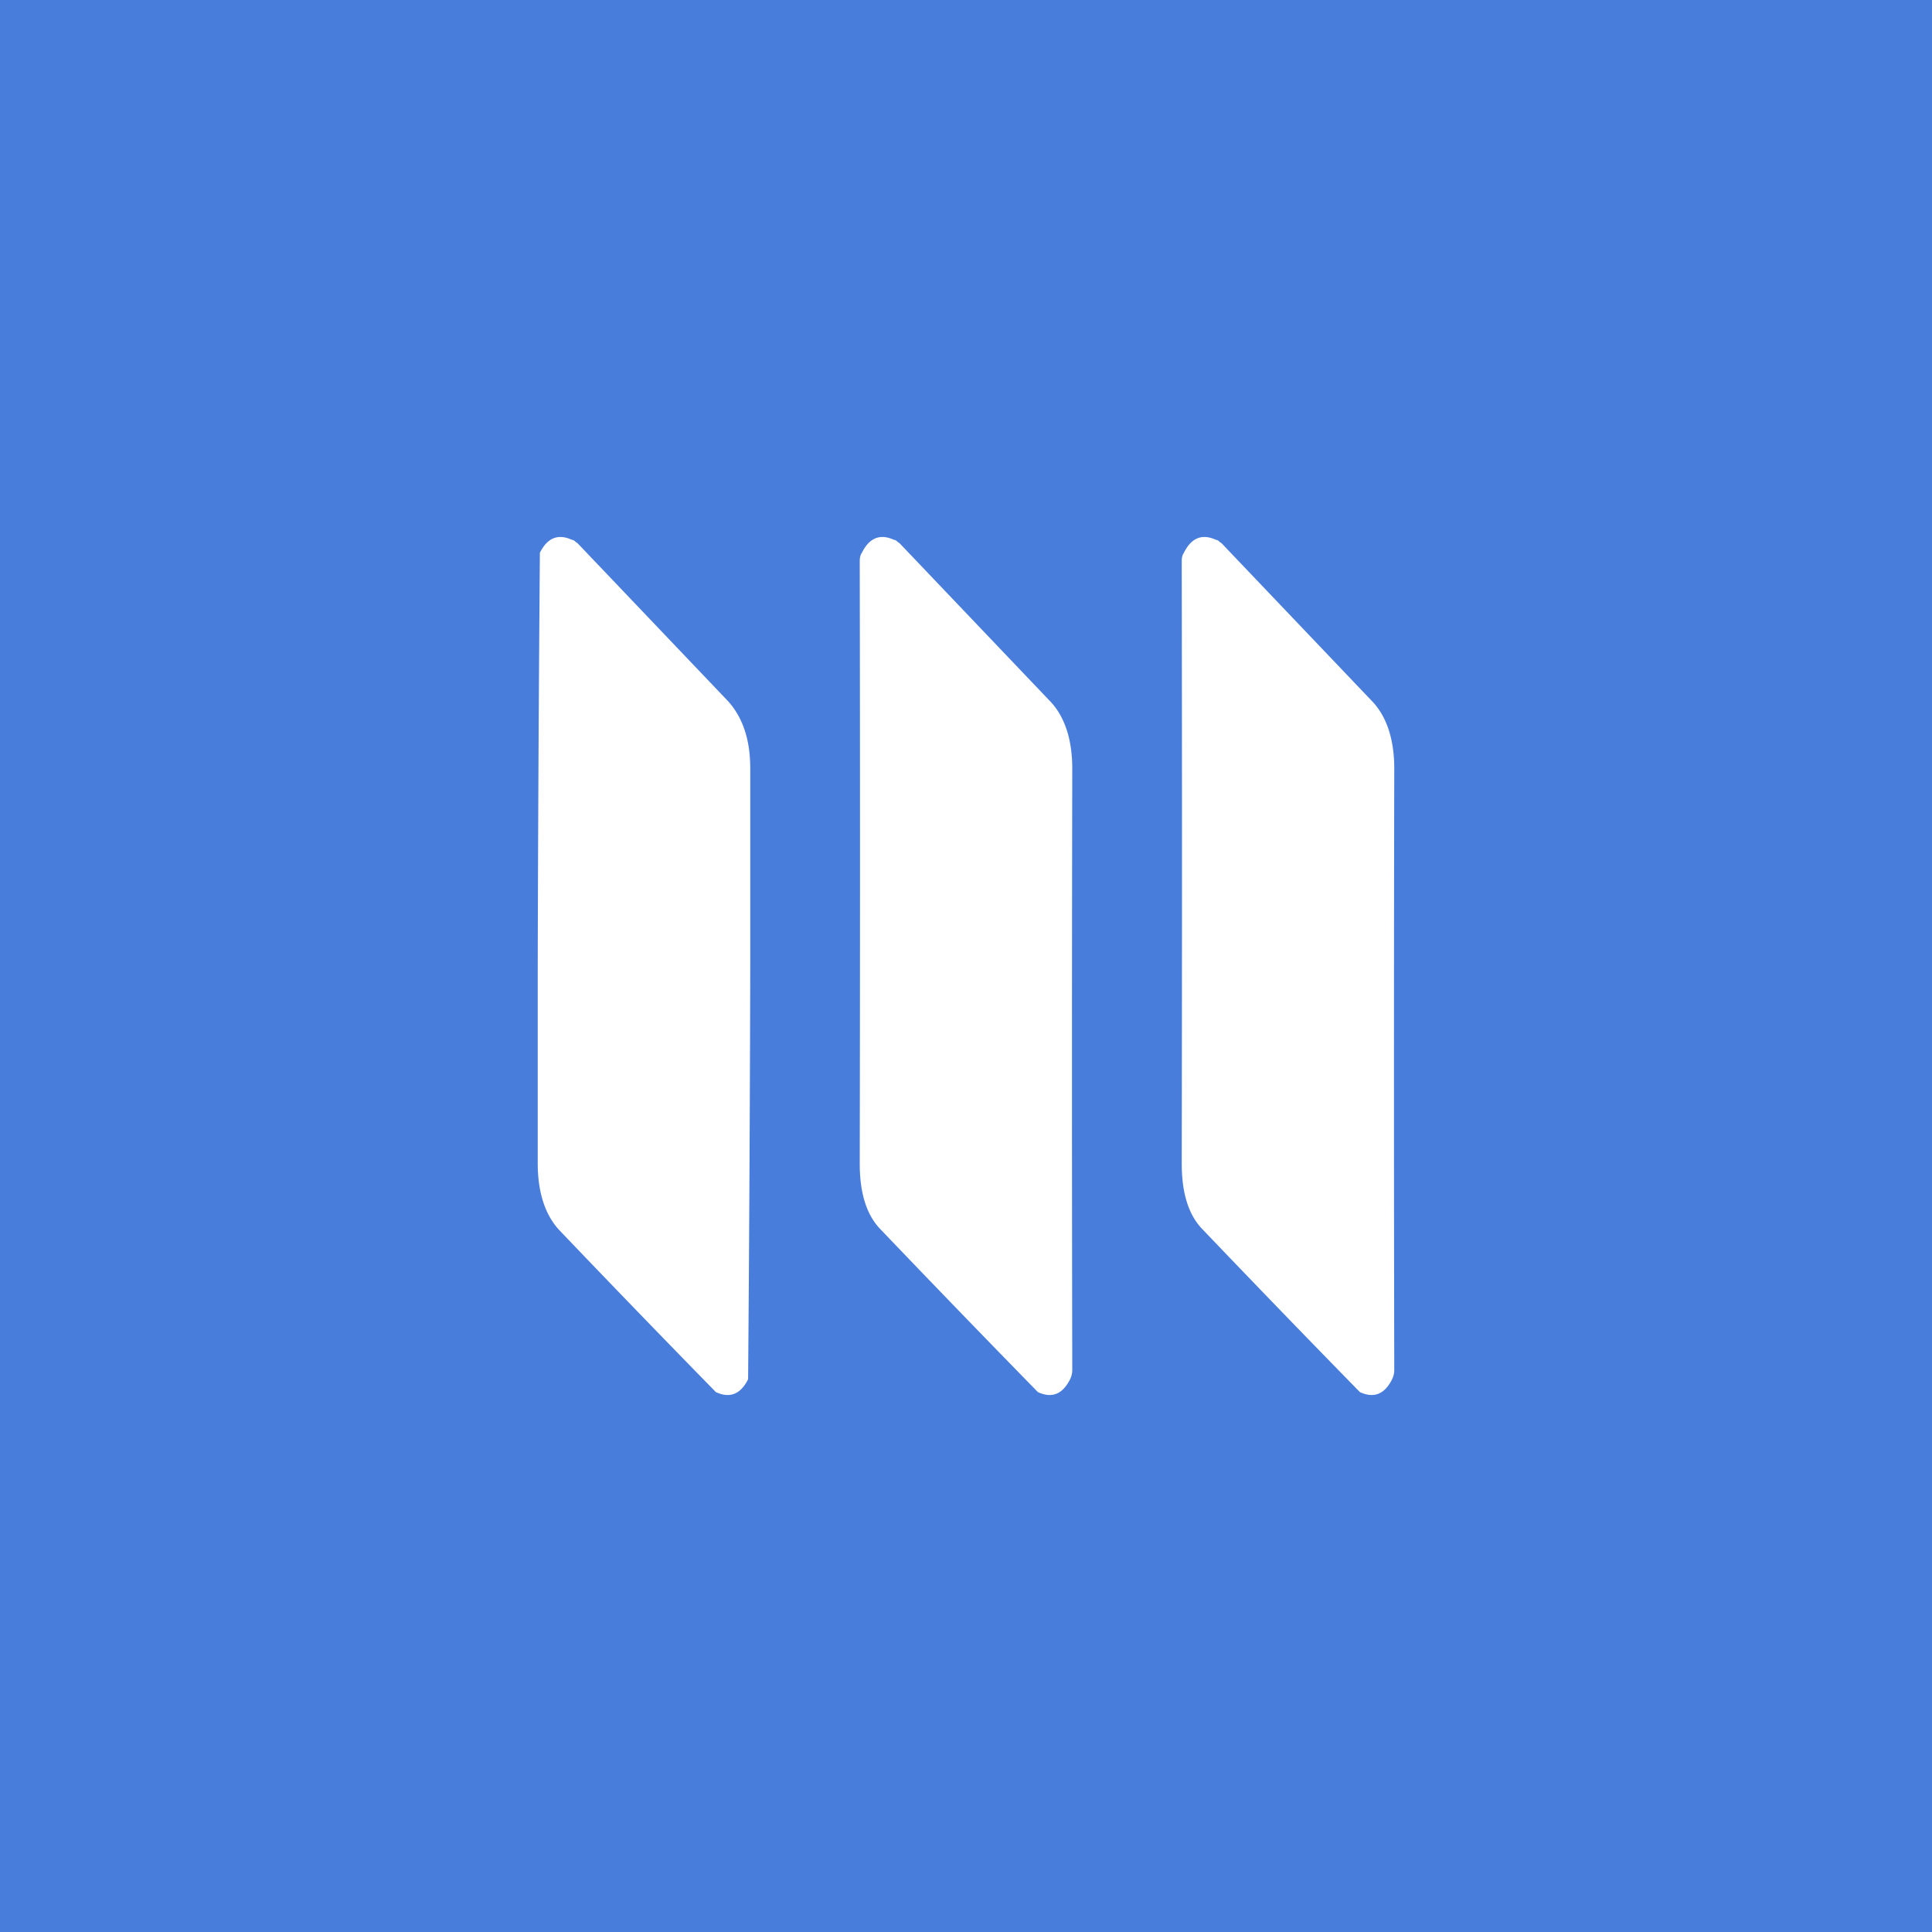 <!-- by TradingView --><svg width="18" height="18" viewBox="0 0 18 18" xmlns="http://www.w3.org/2000/svg"><path fill="#497DDB" d="M0 0h18v18H0z"/><path d="M5.03 5.15c.07-.14.17-.18.3-.12.02 0 .03.02.05.03l1.41 1.48c.13.15.2.35.2.62V9a671.84 671.84 0 0 1-.02 3.85c-.07.14-.17.18-.3.12a166.33 166.33 0 0 1-1.46-1.51c-.13-.14-.2-.35-.2-.62V9a652.77 652.77 0 0 1 .02-3.85Zm3 0c.07-.14.17-.18.3-.12.02 0 .03.02.05.03l1.41 1.48c.13.14.2.35.2.62a1505.89 1505.89 0 0 0 0 5.6.2.2 0 0 1-.02.09c-.07.14-.17.18-.3.12a178.77 178.77 0 0 1-1.46-1.51c-.14-.14-.2-.35-.2-.62a1510.41 1510.41 0 0 0 0-5.6c0-.03 0-.06.02-.09Zm3 0c.07-.14.17-.18.3-.12.02 0 .03.02.05.03l1.41 1.48c.13.14.2.35.2.62a1448.6 1448.6 0 0 0 0 5.6.2.2 0 0 1-.02.09c-.07.14-.17.18-.3.12a176.92 176.92 0 0 1-1.46-1.51c-.14-.14-.2-.35-.2-.62a1674.55 1674.55 0 0 0 0-5.6c0-.03 0-.06.02-.09Z" fill="#fff"/></svg>
